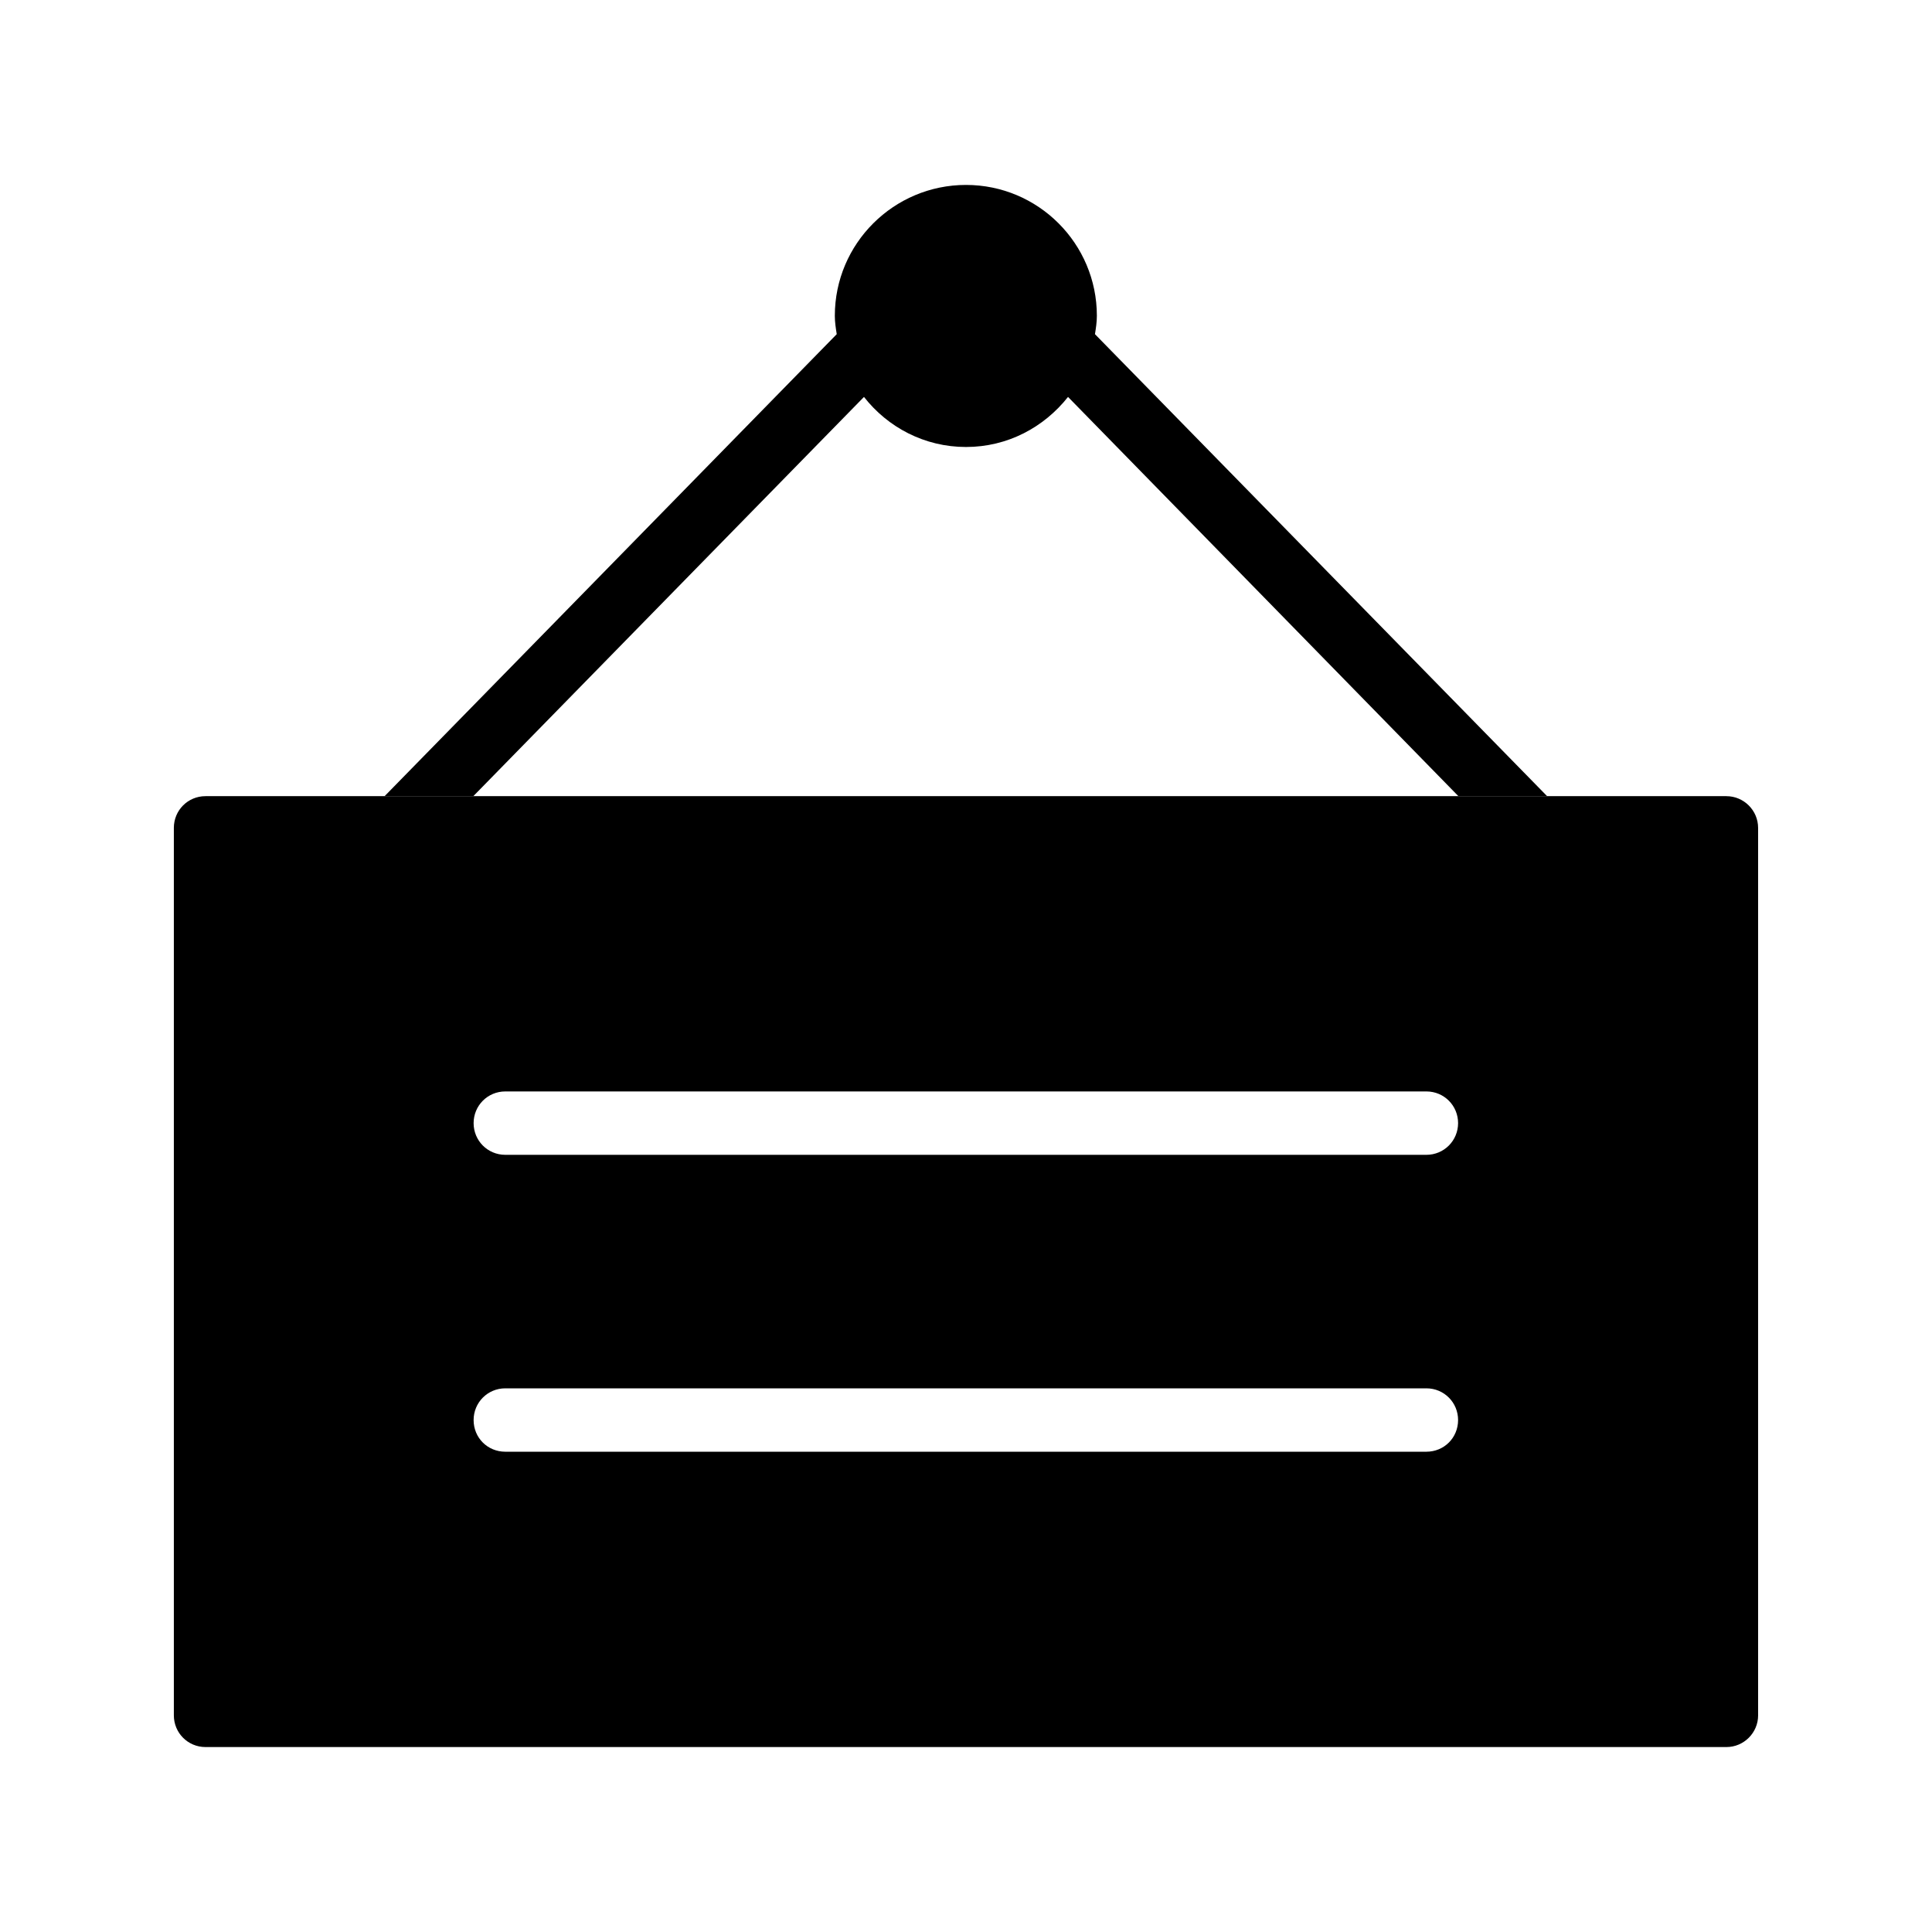 <?xml version="1.0" encoding="UTF-8"?>
<!-- Uploaded to: ICON Repo, www.svgrepo.com, Generator: ICON Repo Mixer Tools -->
<svg fill="#000000" width="800px" height="800px" version="1.1" viewBox="144 144 512 512" xmlns="http://www.w3.org/2000/svg">
 <g>
  <path d="m554 354.99h-23.512l-103.45-105.8c-6.379 8.062-16.035 13.266-27.035 13.266s-20.738-5.207-27.039-13.266l-103.53 105.8h-23.512l119.82-122.43c-0.25-1.594-0.504-3.191-0.504-4.871 0-19.145 15.617-34.68 34.762-34.68s34.68 15.535 34.68 34.68c0 1.68-0.25 3.273-0.504 4.871z"/>
  <path d="m601.52 354.99h-403.05c-4.703 0-8.398 3.777-8.398 8.398v235.2c0 4.617 3.695 8.398 8.398 8.398h403.05c4.617 0 8.398-3.777 8.398-8.398l-0.004-235.2c0-4.617-3.777-8.395-8.395-8.395zm-79.52 173.73h-244.09c-4.703 0-8.398-3.695-8.398-8.398 0-4.617 3.695-8.398 8.398-8.398h244.1c4.703 0 8.398 3.777 8.398 8.398-0.004 4.703-3.699 8.398-8.402 8.398zm0-78.68h-244.09c-4.703 0-8.398-3.777-8.398-8.398 0-4.617 3.695-8.398 8.398-8.398h244.1c4.703 0 8.398 3.777 8.398 8.398-0.004 4.621-3.699 8.398-8.402 8.398z"/>
 </g>
</svg>
